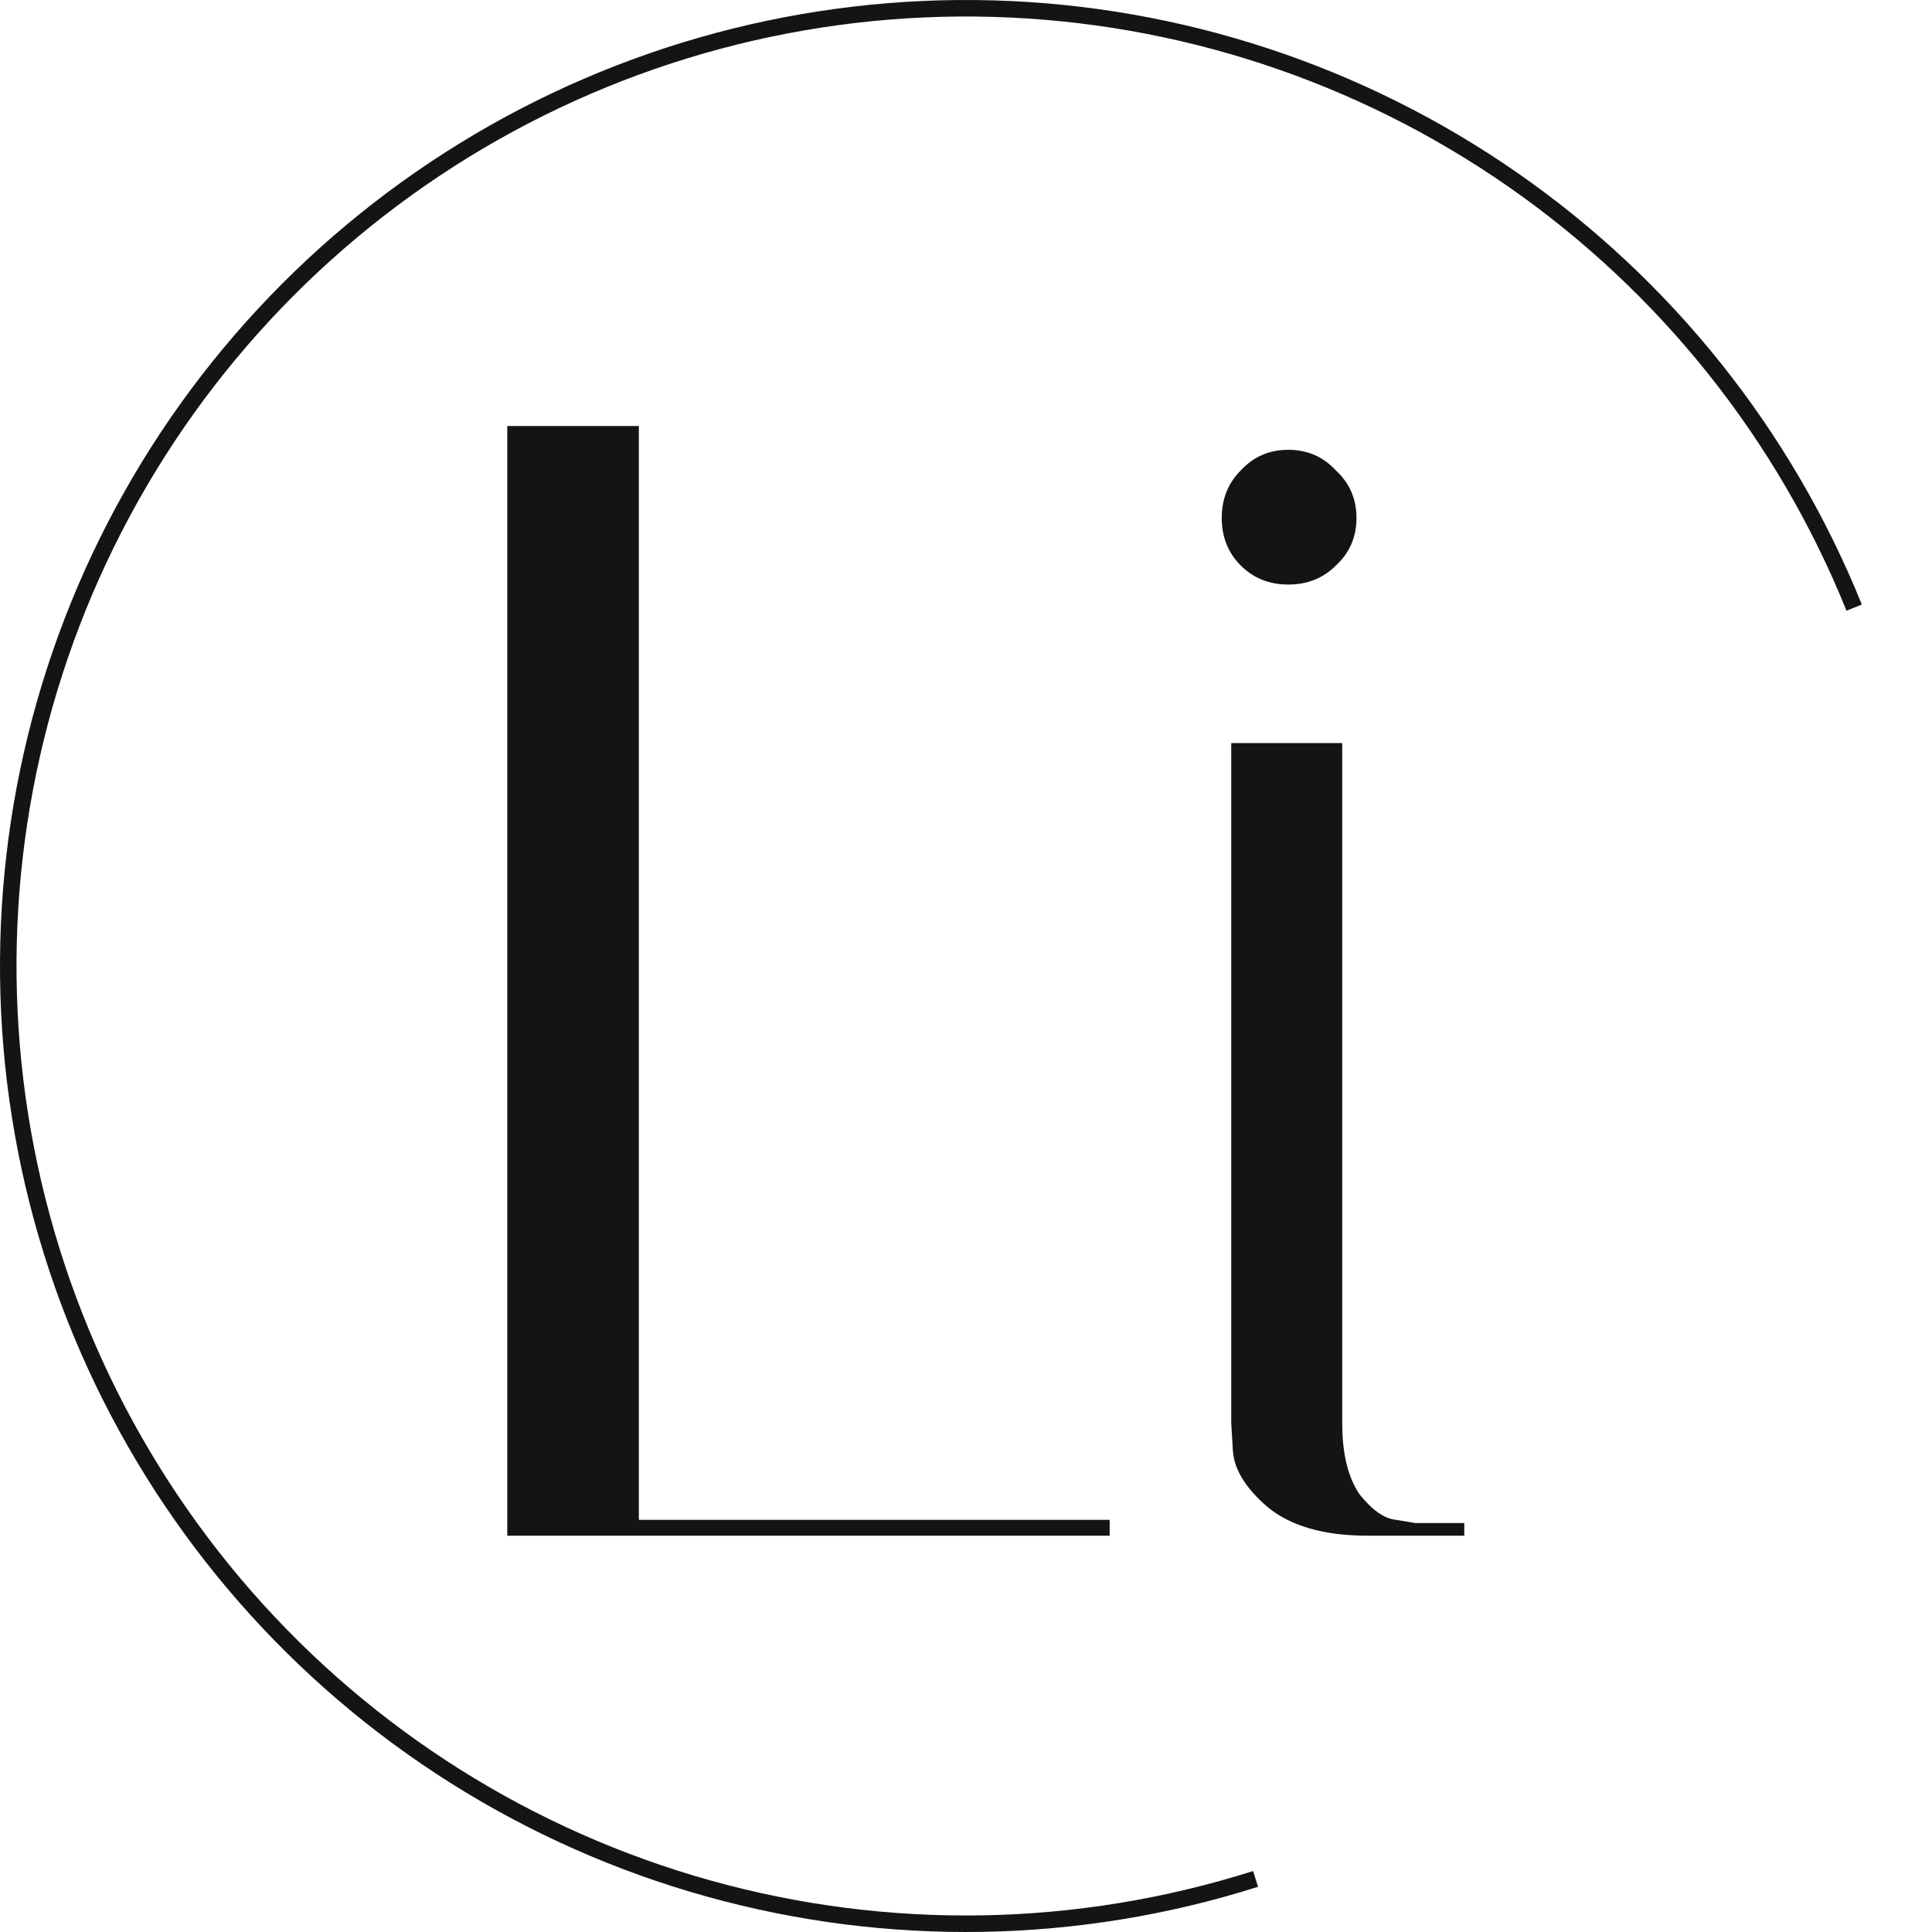 <?xml version="1.0" encoding="UTF-8"?> <svg xmlns="http://www.w3.org/2000/svg" width="234" height="234" viewBox="0 0 234 234" fill="none"><path d="M134.4 186H61.44V51.6H77.376V184.08H134.4V186ZM165.639 186C160.391 186 156.359 184.848 153.543 182.544C150.855 180.24 149.447 177.936 149.319 175.632L149.127 172.368V90H162.567V172.368C162.567 176.08 163.271 178.96 164.679 181.008C166.215 182.928 167.687 183.952 169.095 184.08L171.399 184.464H177.351V186H165.639ZM150.279 68.496C148.743 66.96 147.975 65.04 147.975 62.736C147.975 60.432 148.743 58.512 150.279 56.976C151.815 55.312 153.735 54.48 156.039 54.48C158.343 54.48 160.263 55.312 161.799 56.976C163.463 58.512 164.295 60.432 164.295 62.736C164.295 65.04 163.463 66.96 161.799 68.496C160.263 70.032 158.343 70.8 156.039 70.8C153.735 70.8 151.815 70.032 150.279 68.496Z" fill="#141414"></path><path d="M152.073 227.571C130.564 234.393 107.531 234.795 85.798 228.725C64.064 222.655 44.572 210.378 29.711 193.397C14.849 176.417 5.263 155.471 2.126 133.124C-1.011 110.778 2.439 88.002 12.051 67.586C21.664 47.17 37.022 30.002 56.245 18.183C75.468 6.364 97.72 0.409 120.277 1.046C142.833 1.684 164.714 8.886 183.239 21.772C201.764 34.657 216.128 52.666 224.572 73.592" stroke="#141414" stroke-width="2"></path></svg> 